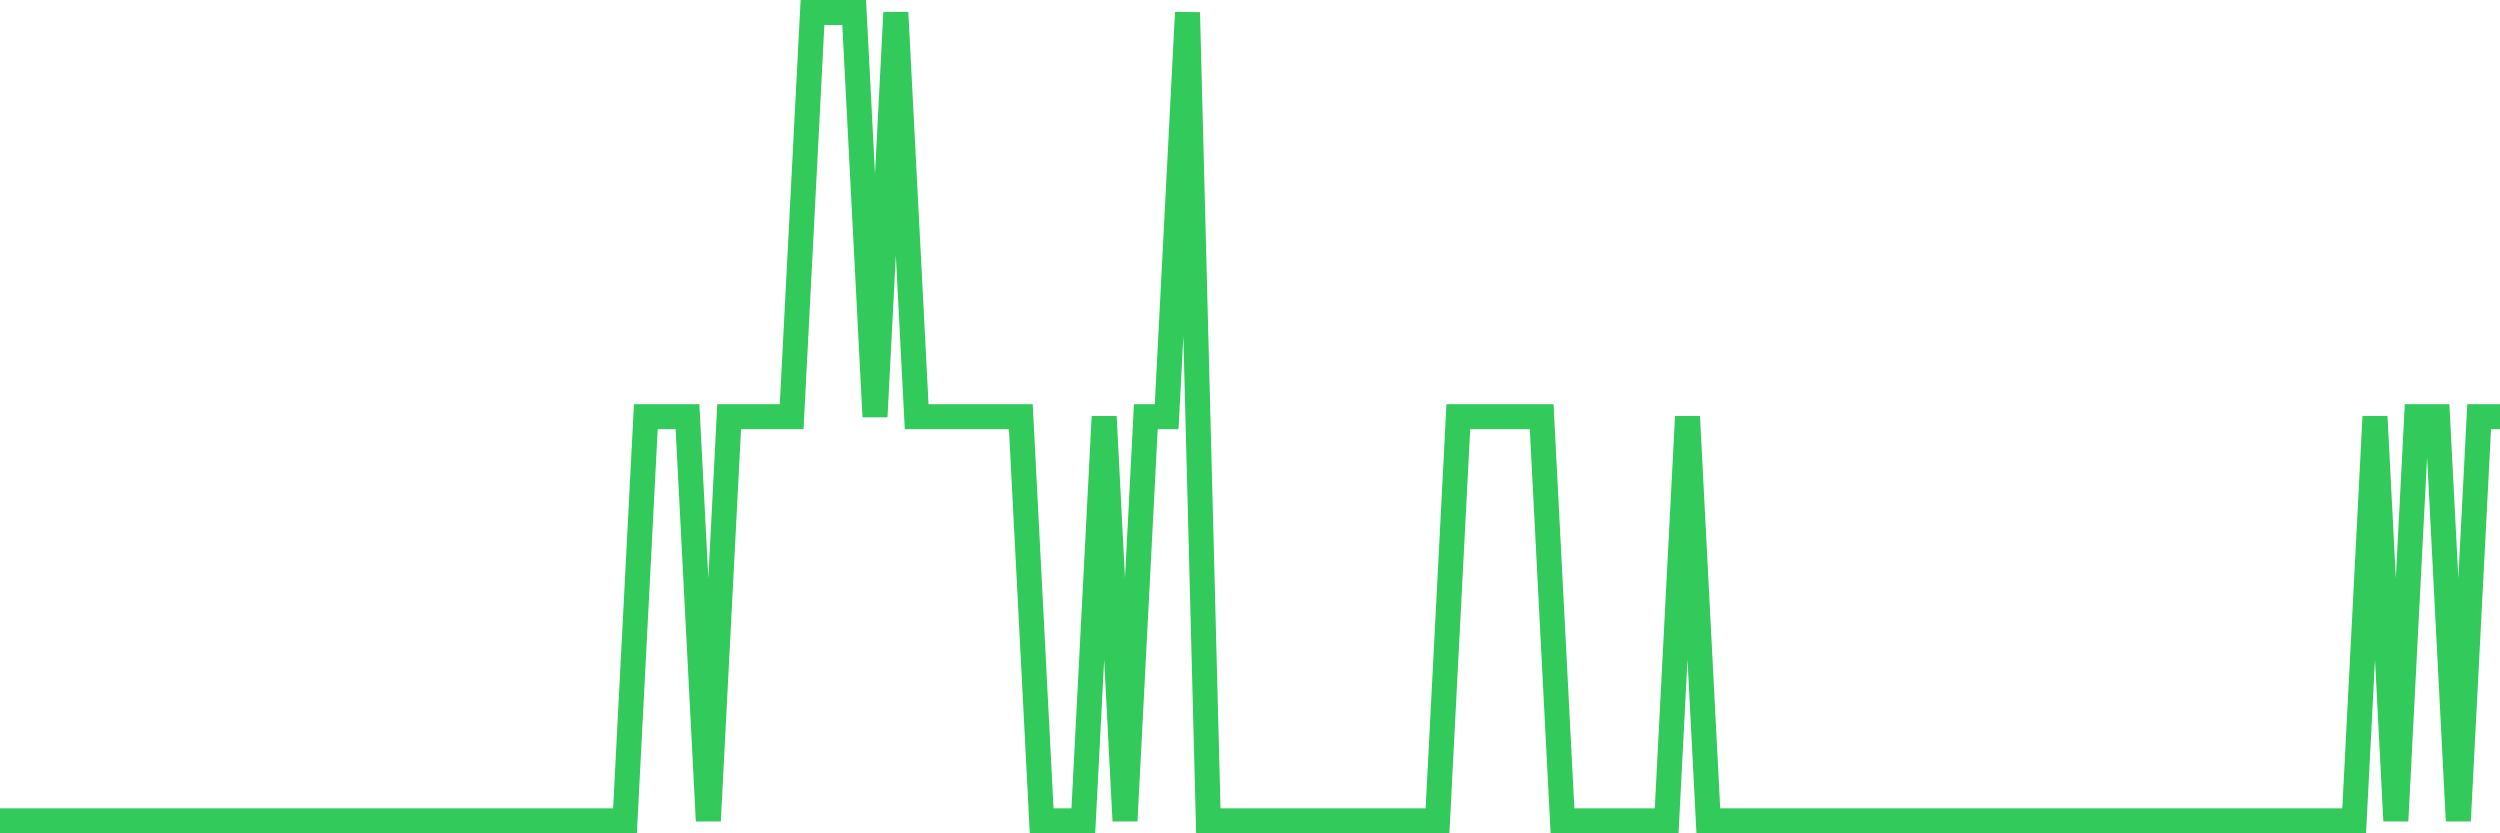<svg
  xmlns="http://www.w3.org/2000/svg"
  xmlns:xlink="http://www.w3.org/1999/xlink"
  width="120"
  height="40"
  viewBox="0 0 120 40"
  preserveAspectRatio="none"
>
  <polyline
    points="0,39.4 1,39.4 2,39.4 3,39.4 4,39.4 5,39.4 6,39.4 7,39.4 8,39.4 9,39.4 10,39.4 11,39.4 12,39.4 13,39.4 14,39.4 15,39.4 16,39.4 17,39.4 18,39.4 19,39.4 20,39.4 21,39.4 22,39.4 23,39.4 24,39.4 25,39.4 26,39.4 27,39.4 28,39.4 29,39.4 30,39.4 31,20 32,20 33,20 34,39.4 35,20 36,20 37,20 38,20 39,0.6 40,0.6 41,0.6 42,20 43,0.6 44,20 45,20 46,20 47,20 48,20 49,20 50,39.4 51,39.4 52,39.4 53,20 54,39.4 55,20 56,20 57,0.6 58,39.4 59,39.4 60,39.4 61,39.4 62,39.4 63,39.4 64,39.4 65,39.4 66,39.4 67,39.4 68,39.4 69,39.4 70,20 71,20 72,20 73,20 74,20 75,39.4 76,39.4 77,39.4 78,39.4 79,39.4 80,39.4 81,20 82,39.4 83,39.4 84,39.4 85,39.4 86,39.4 87,39.4 88,39.4 89,39.4 90,39.4 91,39.4 92,39.4 93,39.4 94,39.4 95,39.4 96,39.4 97,39.4 98,39.4 99,39.4 100,39.4 101,39.4 102,39.4 103,39.4 104,39.4 105,39.4 106,39.4 107,39.4 108,39.4 109,39.4 110,39.4 111,39.4 112,39.4 113,39.4 114,20 115,39.4 116,20 117,20 118,39.4 119,20 120,20"
    fill="none"
    stroke="#32ca5b"
    stroke-width="1.2"
  >
  </polyline>
</svg>